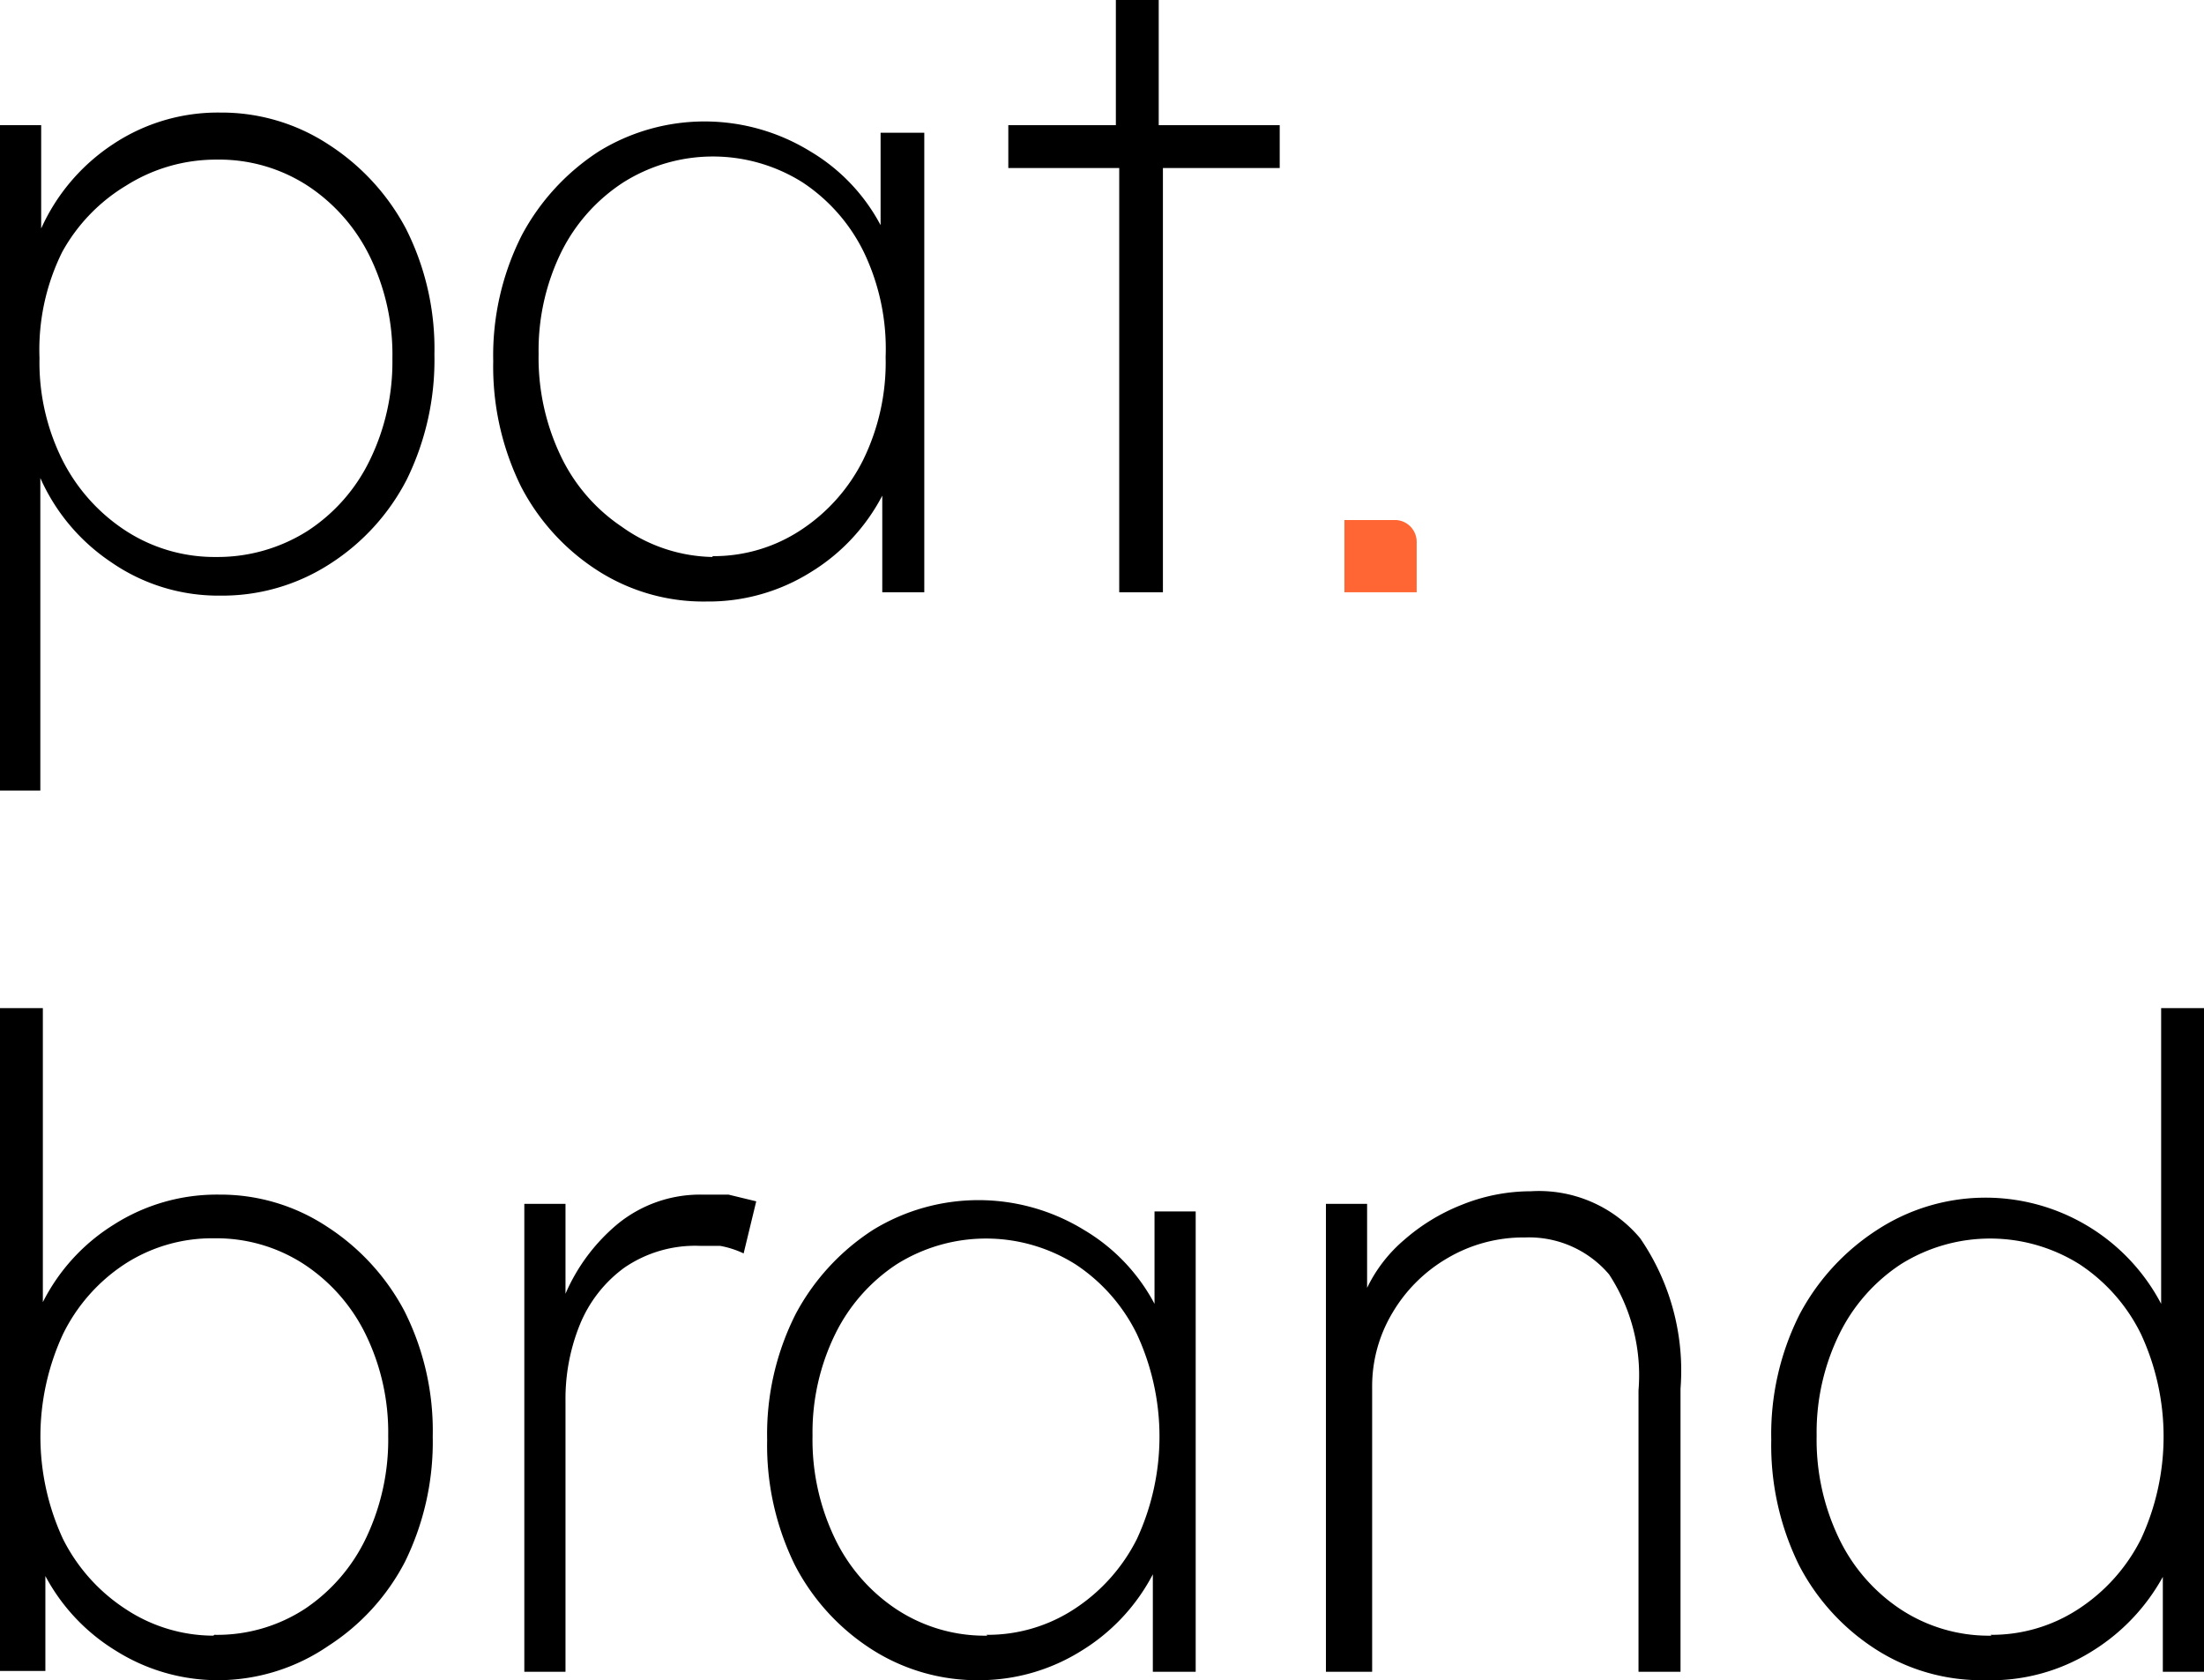 <svg xmlns="http://www.w3.org/2000/svg" viewBox="0 0 26.23 20"><defs><style>.a{fill:#000;}.b{fill:#f63;}@media (prefers-color-scheme: dark){.a{fill:#fff;}}</style></defs><title>Icon von: pat brand GmbH</title><path class="a" d="M0,9.41V1.49H.49l0,1.23a2.36,2.36,0,0,1,.85-1,2.25,2.25,0,0,1,1.28-.38,2.32,2.32,0,0,1,1.29.38,2.69,2.69,0,0,1,.92,1,3.17,3.17,0,0,1,.34,1.5,3.23,3.23,0,0,1-.33,1.49,2.61,2.61,0,0,1-.91,1,2.36,2.36,0,0,1-1.31.38,2.24,2.24,0,0,1-1.3-.4,2.35,2.35,0,0,1-.84-1V9.41ZM2.57,6.63a2,2,0,0,0,1.09-.31,2.09,2.09,0,0,0,.74-.84,2.67,2.67,0,0,0,.27-1.21A2.66,2.66,0,0,0,4.4,3.05a2.12,2.12,0,0,0-.74-.84,1.93,1.93,0,0,0-1.08-.31,2,2,0,0,0-1.08.31A2.11,2.11,0,0,0,.74,3,2.62,2.62,0,0,0,.47,4.26,2.6,2.6,0,0,0,.75,5.49a2.17,2.17,0,0,0,.75.83A1.94,1.94,0,0,0,2.57,6.63Z"/><path class="a" d="M8.41,7.16a2.33,2.33,0,0,1-1.3-.37,2.62,2.62,0,0,1-.91-1,3.23,3.23,0,0,1-.33-1.49,3.17,3.17,0,0,1,.34-1.5,2.7,2.7,0,0,1,.92-1,2.4,2.4,0,0,1,2.51,0,2.24,2.24,0,0,1,.84.88l0-1.1H11V7.05H10.5V5.9a2.33,2.33,0,0,1-.85.91A2.29,2.29,0,0,1,8.41,7.16Zm.07-.54a1.88,1.88,0,0,0,1.05-.31,2.14,2.14,0,0,0,.74-.83,2.64,2.64,0,0,0,.27-1.23A2.66,2.66,0,0,0,10.28,3a2.1,2.1,0,0,0-.73-.83,2,2,0,0,0-2.13,0A2.1,2.1,0,0,0,6.68,3a2.66,2.66,0,0,0-.27,1.21,2.71,2.71,0,0,0,.26,1.21,2.1,2.1,0,0,0,.73.85A1.91,1.91,0,0,0,8.48,6.63Z"/><path class="a" d="M13.32,7.05V2H12V1.49h1.28V0h.51V1.49h1.44V2H13.84V7.05Z"/><path class="a" d="M2.62,20a2.28,2.28,0,0,1-1.24-.35,2.32,2.32,0,0,1-.84-.89l0,1.13H0V12H.51V15.5a2.31,2.31,0,0,1,.84-.92,2.28,2.28,0,0,1,1.26-.36,2.3,2.3,0,0,1,1.28.38,2.7,2.7,0,0,1,.92,1,3.17,3.17,0,0,1,.34,1.5,3.24,3.24,0,0,1-.33,1.49,2.63,2.63,0,0,1-.91,1A2.33,2.33,0,0,1,2.62,20Zm-.07-.54a1.91,1.91,0,0,0,1.08-.31,2.1,2.1,0,0,0,.73-.85,2.72,2.72,0,0,0,.26-1.21,2.66,2.66,0,0,0-.27-1.21,2.1,2.1,0,0,0-.73-.83,1.91,1.91,0,0,0-1.07-.31,1.91,1.91,0,0,0-1.07.31,2.1,2.1,0,0,0-.73.83,2.9,2.9,0,0,0,0,2.44,2.14,2.14,0,0,0,.74.83A1.9,1.9,0,0,0,2.54,19.47Z"/><path class="a" d="M6.24,19.9V14.33h.49l0,1.07a2.23,2.23,0,0,1,.62-.83,1.55,1.55,0,0,1,1-.35l.32,0L9,14.3l-.15.62a1.12,1.12,0,0,0-.28-.09l-.24,0a1.49,1.49,0,0,0-.9.26,1.57,1.57,0,0,0-.53.68,2.35,2.35,0,0,0-.17.9V19.9Z"/><path class="a" d="M11.67,20a2.33,2.33,0,0,1-1.3-.37,2.62,2.62,0,0,1-.91-1,3.23,3.23,0,0,1-.33-1.49,3.17,3.17,0,0,1,.34-1.5,2.7,2.7,0,0,1,.92-1,2.4,2.4,0,0,1,2.51,0,2.24,2.24,0,0,1,.84.88l0-1.1h.49V19.9h-.51V18.74a2.33,2.33,0,0,1-.85.91A2.29,2.29,0,0,1,11.67,20Zm.07-.54a1.88,1.88,0,0,0,1.05-.31,2.14,2.14,0,0,0,.74-.83,2.9,2.9,0,0,0,0-2.44,2.1,2.1,0,0,0-.73-.83,2,2,0,0,0-2.13,0,2.1,2.1,0,0,0-.73.83,2.66,2.66,0,0,0-.27,1.21,2.71,2.71,0,0,0,.26,1.21,2.1,2.1,0,0,0,.73.85A1.91,1.91,0,0,0,11.75,19.47Z"/><path class="a" d="M15.78,19.9V14.33h.49l0,1a1.74,1.74,0,0,1,.44-.57,2.34,2.34,0,0,1,.69-.42,2.2,2.2,0,0,1,.82-.16,1.57,1.57,0,0,1,1.3.56A2.78,2.78,0,0,1,20,16.53V19.9H19.5V16.55a2.19,2.19,0,0,0-.35-1.38,1.25,1.25,0,0,0-1-.44,1.78,1.78,0,0,0-.93.25,1.82,1.82,0,0,0-.65.65,1.7,1.7,0,0,0-.24.87v3.4Z"/><path class="a" d="M23.62,20a2.33,2.33,0,0,1-1.3-.37,2.62,2.62,0,0,1-.91-1,3.23,3.23,0,0,1-.33-1.49,3.17,3.17,0,0,1,.34-1.5,2.7,2.7,0,0,1,.92-1,2.36,2.36,0,0,1,3.38.88V12h.51V19.9h-.49l0-1.13a2.4,2.4,0,0,1-.85.89A2.27,2.27,0,0,1,23.62,20Zm.07-.54a1.88,1.88,0,0,0,1.05-.31,2.14,2.14,0,0,0,.74-.83,2.9,2.9,0,0,0,0-2.44,2.1,2.1,0,0,0-.73-.83,2,2,0,0,0-2.13,0,2.1,2.1,0,0,0-.73.83,2.66,2.66,0,0,0-.27,1.21,2.71,2.71,0,0,0,.26,1.21,2.1,2.1,0,0,0,.73.85A1.91,1.91,0,0,0,23.7,19.47Z"/><path class="b" d="M16.61,6.19H16v.86h.86v-.6A.26.26,0,0,0,16.61,6.19Z"/></svg>